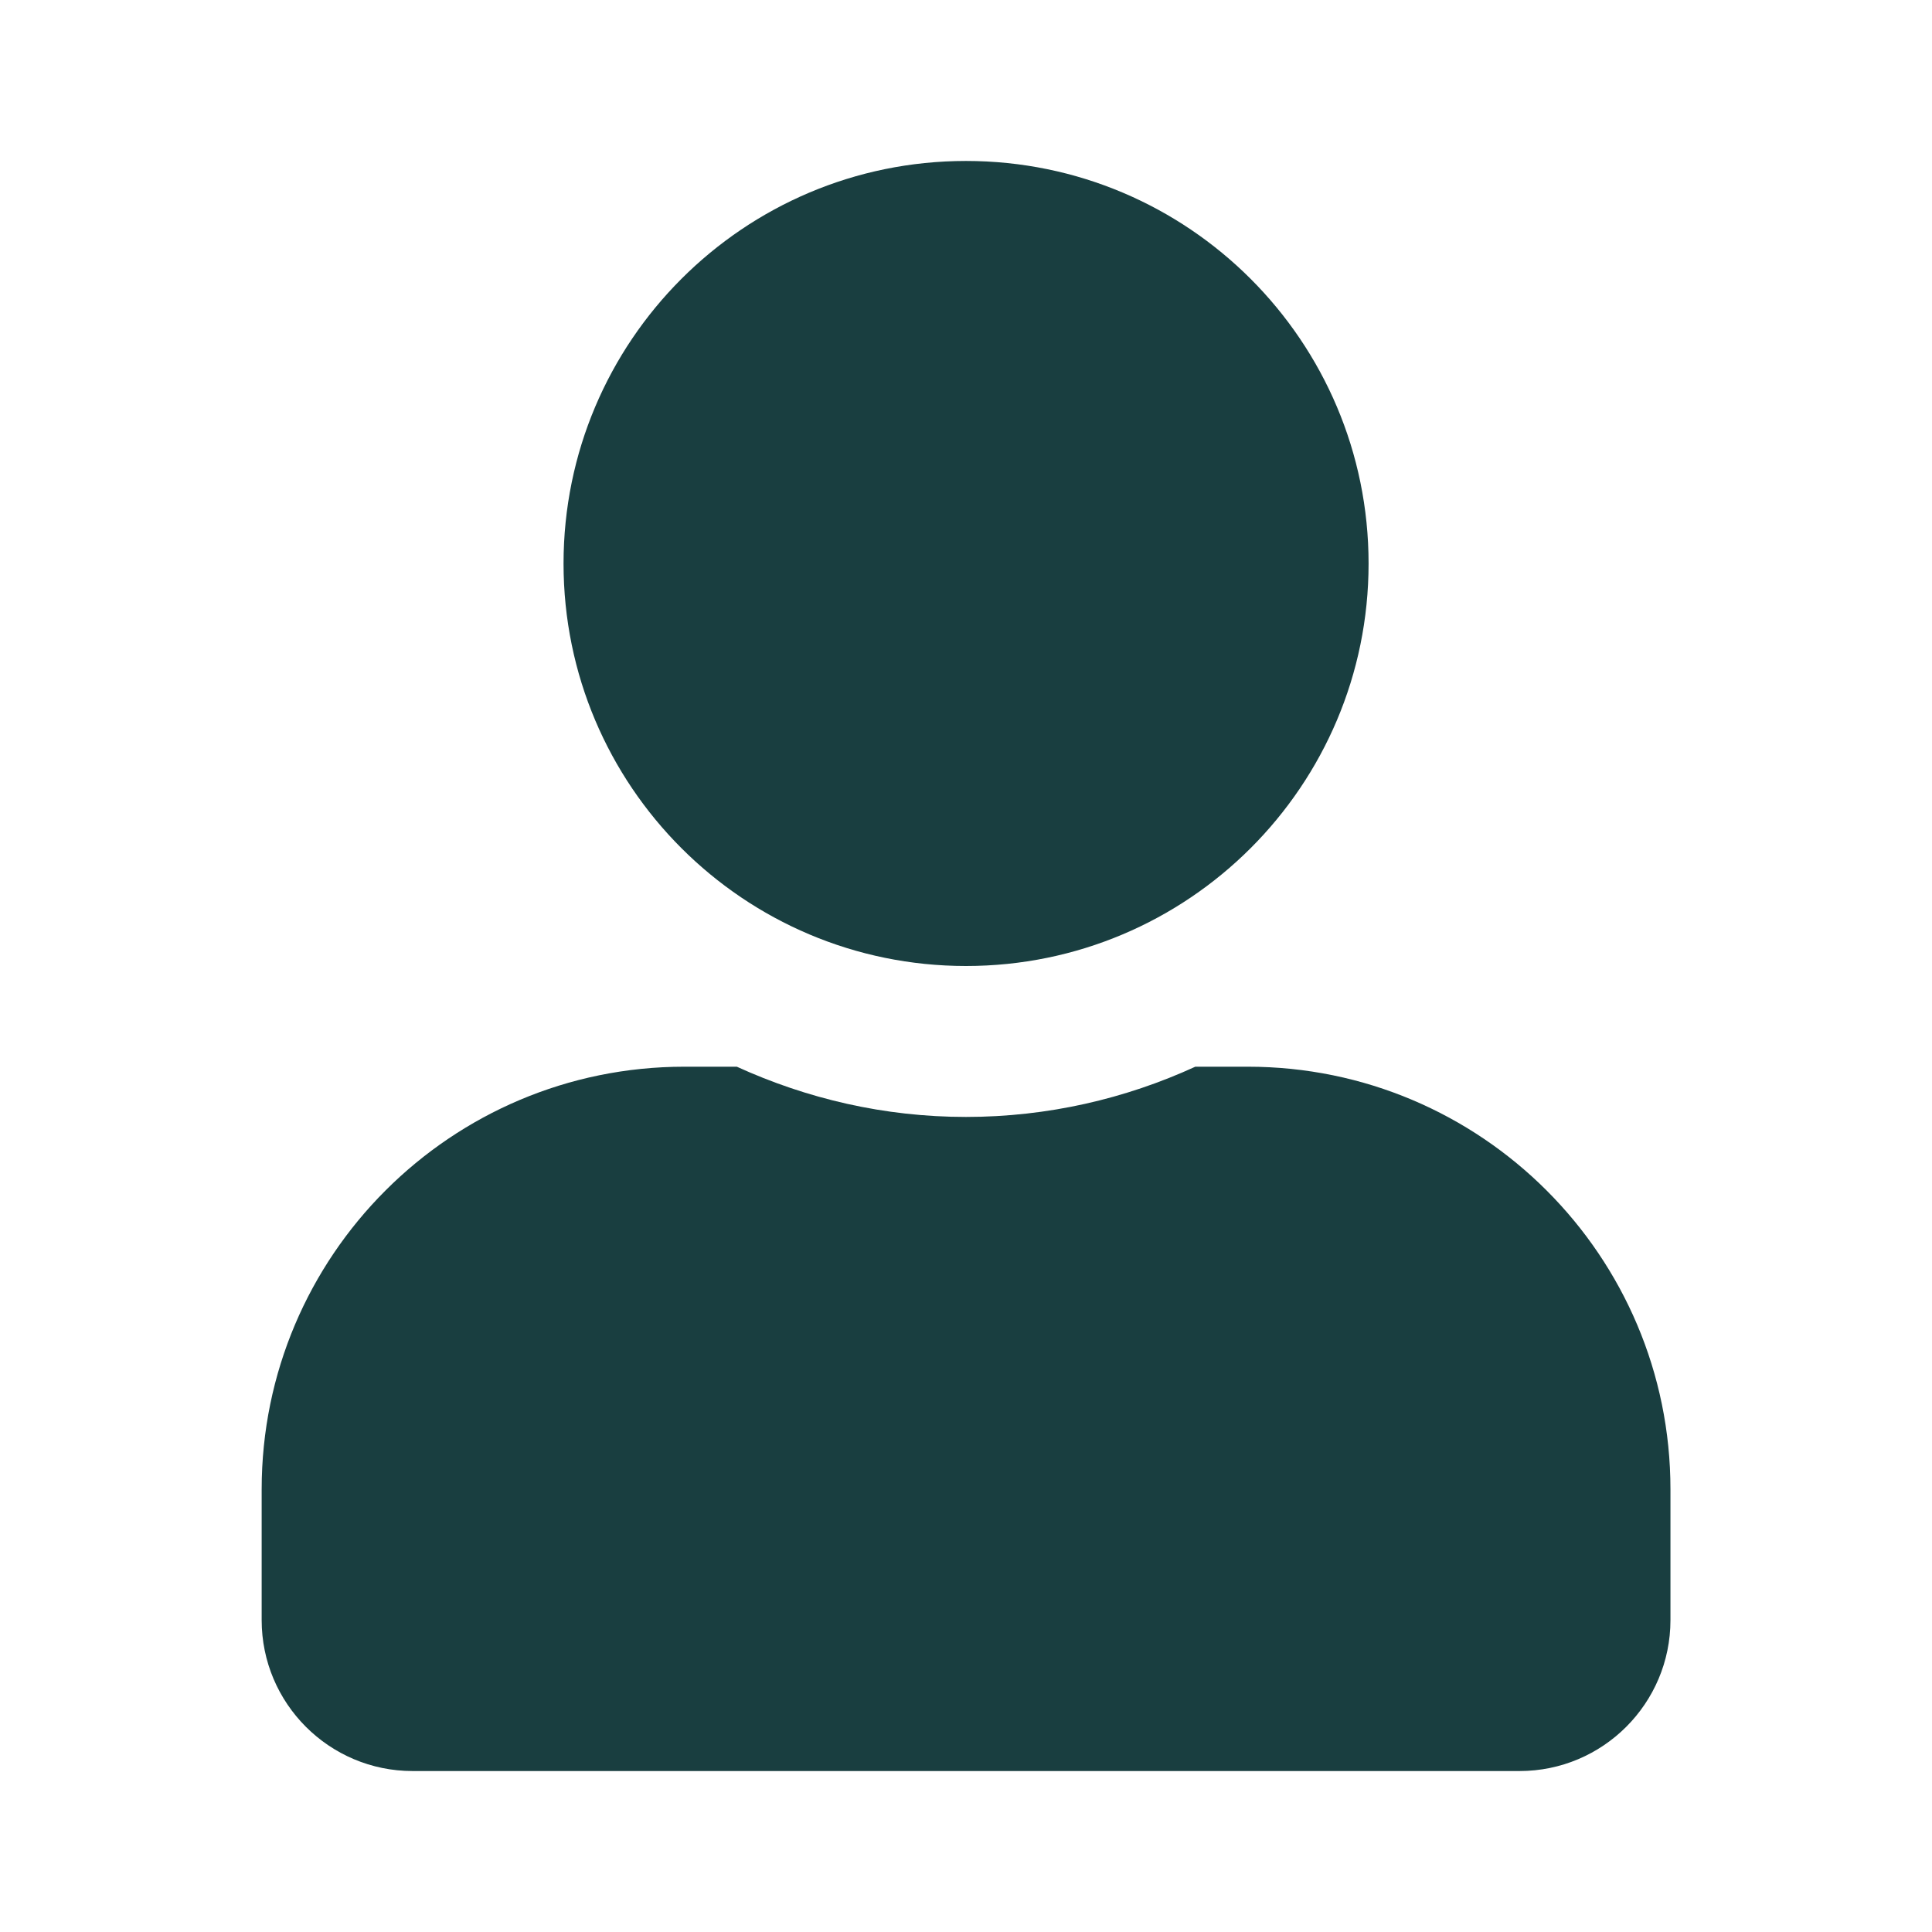 <svg width="16" height="16" viewBox="0 0 16 16" fill="none" xmlns="http://www.w3.org/2000/svg">
<path d="M8 8C9.841 8 11.334 6.508 11.334 4.667C11.334 2.826 9.841 1.333 8 1.333C6.159 1.333 4.667 2.826 4.667 4.667C4.667 6.508 6.159 8 8 8ZM10.334 8.834H9.899C9.321 9.099 8.677 9.25 8 9.25C7.323 9.25 6.683 9.099 6.102 8.834H5.667C3.735 8.834 2.167 10.401 2.167 12.334V13.417C2.167 14.107 2.727 14.667 3.417 14.667H12.584C13.274 14.667 13.834 14.107 13.834 13.417V12.334C13.834 10.401 12.266 8.834 10.334 8.834Z" fill="#193E40"/>
</svg>

